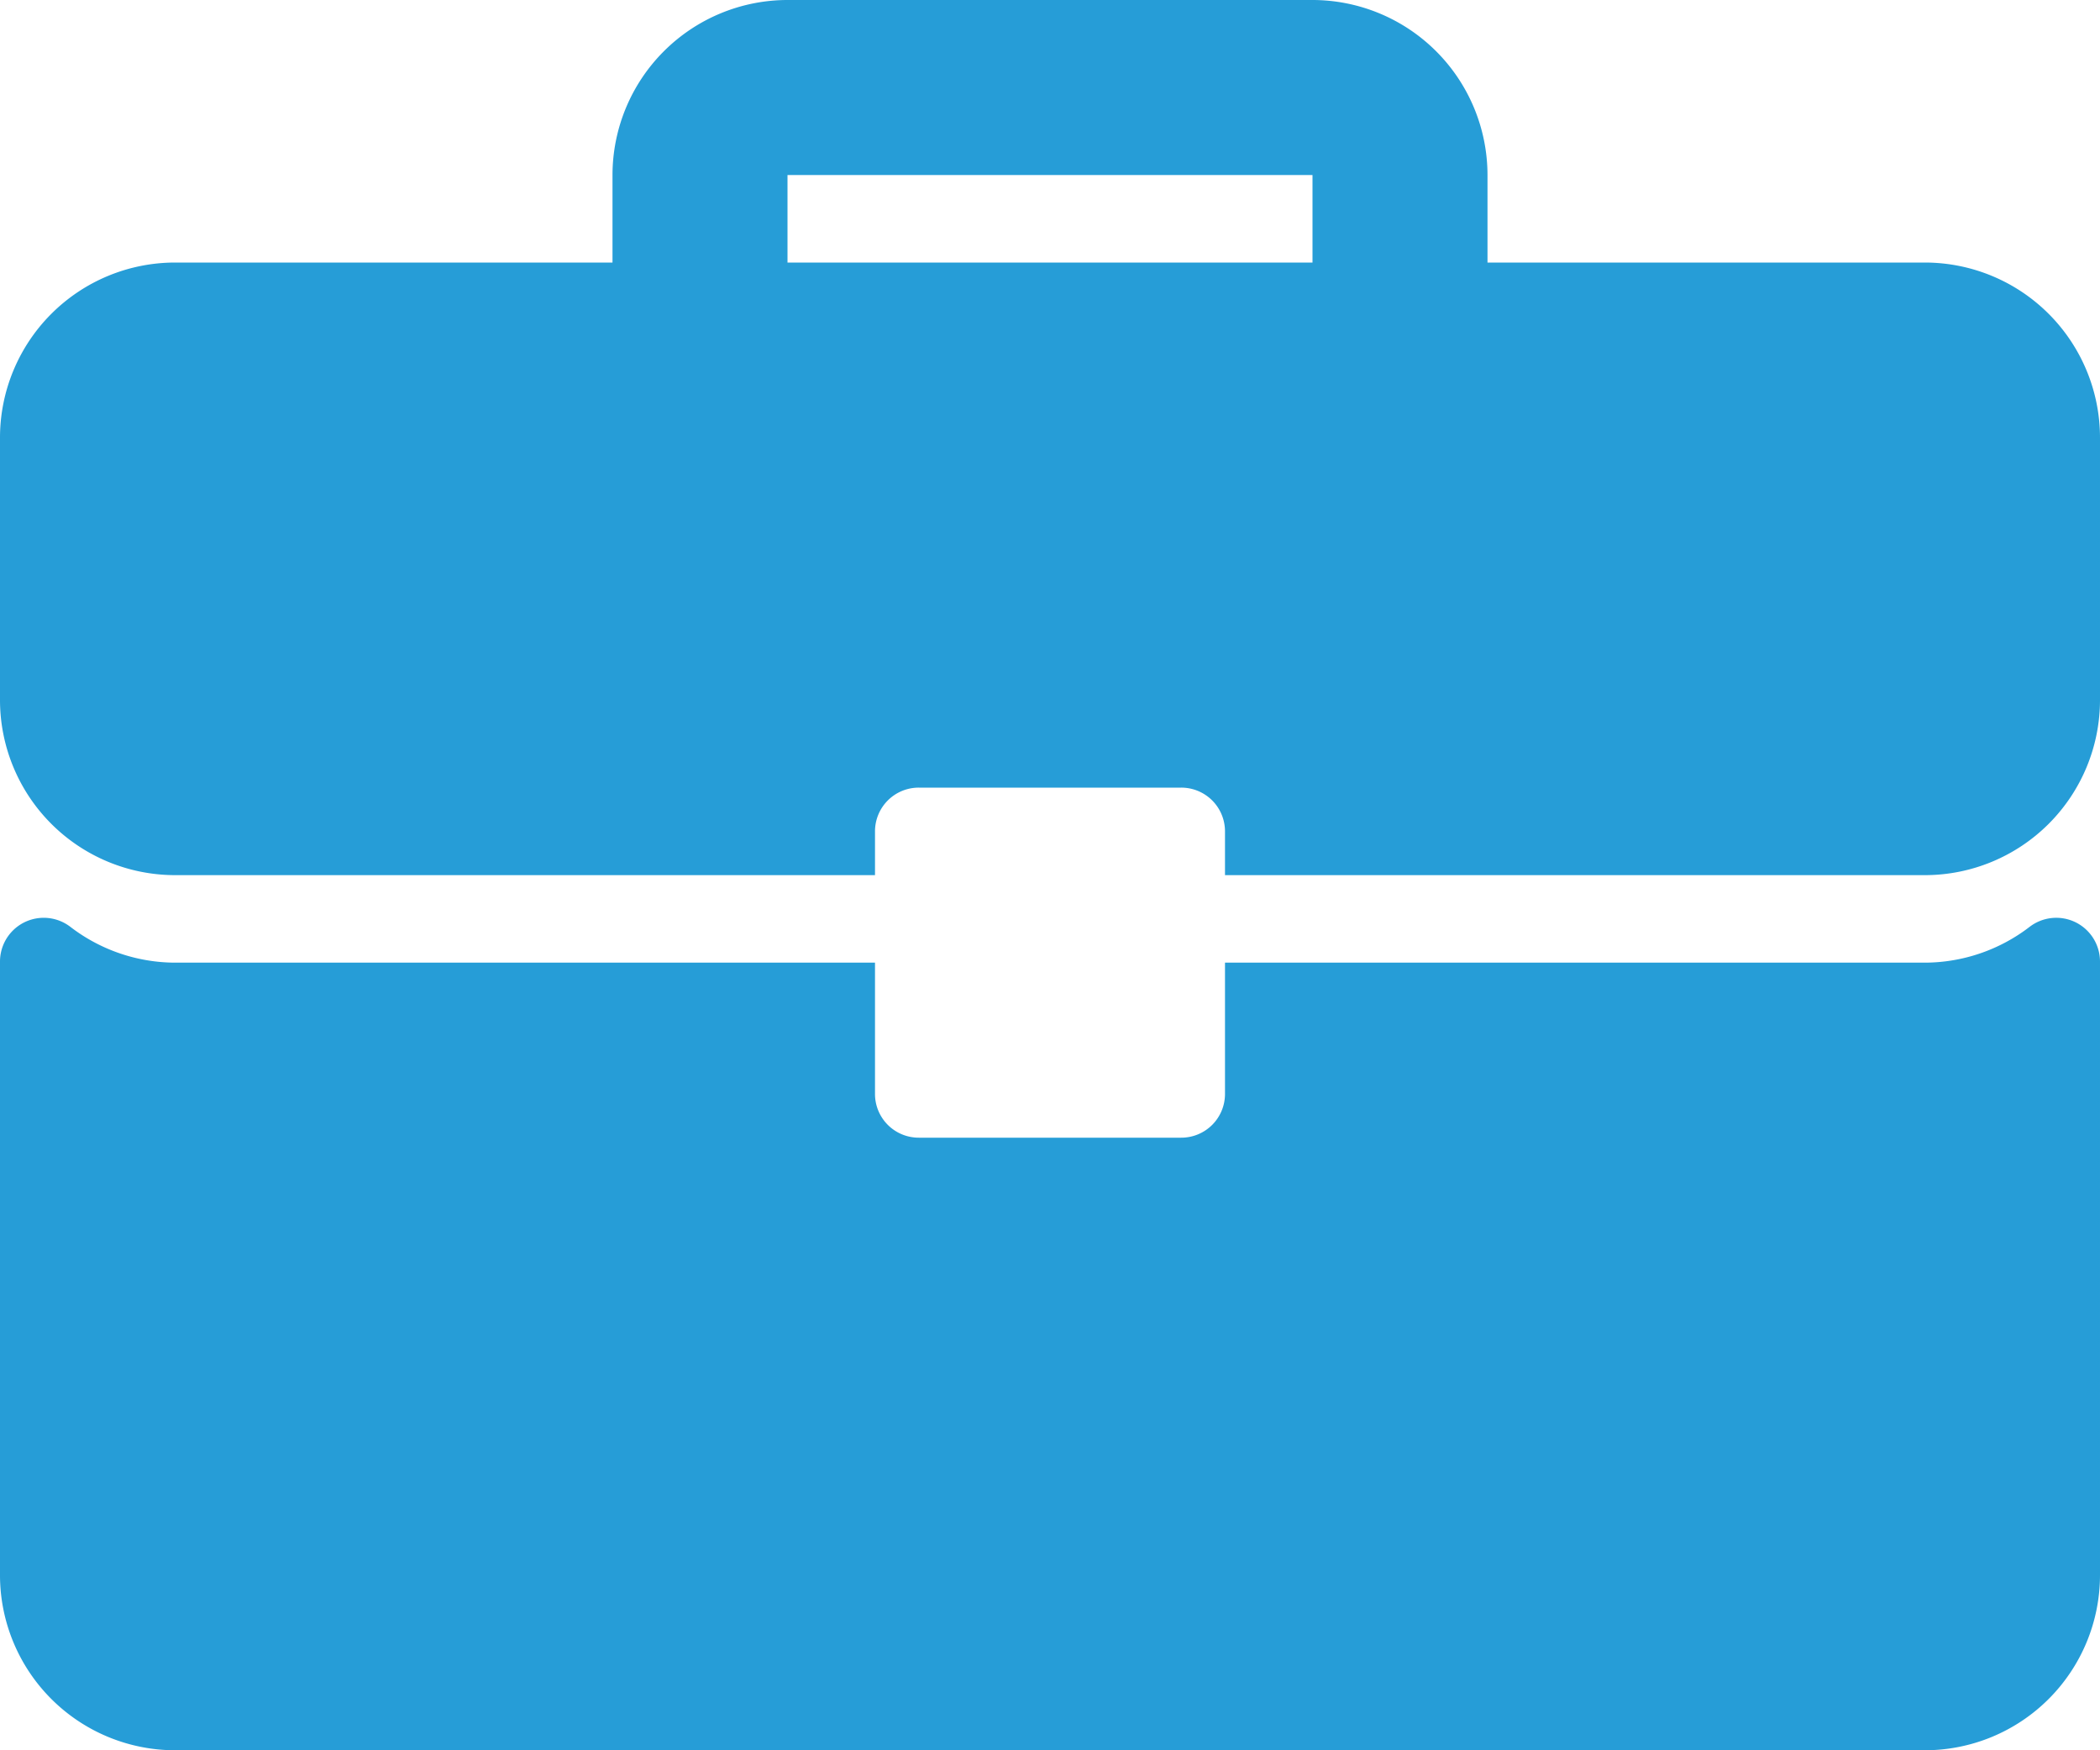 <svg xmlns="http://www.w3.org/2000/svg" width="512.001" height="426.668" viewBox="0 0 512.001 426.668">
  <g id="briefcase" transform="translate(0 -42.666)">
    <g id="Group_2" data-name="Group 2">
      <g id="Group_1" data-name="Group 1">
        <path id="Path_21" data-name="Path 21" d="M469.333,106.667H362.667V85.333A42.709,42.709,0,0,0,320,42.666H192a42.709,42.709,0,0,0-42.667,42.667v21.333H42.667A42.71,42.71,0,0,0,0,149.333v64A42.708,42.708,0,0,0,42.667,256H213.334V245.333A10.661,10.661,0,0,1,224,234.666h64a10.661,10.661,0,0,1,10.667,10.667V256H469.335A42.708,42.708,0,0,0,512,213.333v-64A42.708,42.708,0,0,0,469.333,106.667Zm-149.333,0H192V85.333H320Z" fill="#269dd7"/>
        <path id="Path_22" data-name="Path 22" d="M506.083,267.51a10.679,10.679,0,0,0-11.188,1.052,42.12,42.12,0,0,1-25.563,8.771H298.667v32A10.661,10.661,0,0,1,288,320H224a10.661,10.661,0,0,1-10.667-10.667v-32H42.667A42.122,42.122,0,0,1,17.1,268.562a10.662,10.662,0,0,0-17.1,8.5v149.6a42.709,42.709,0,0,0,42.667,42.667H469.334A42.709,42.709,0,0,0,512,426.667v-149.6A10.668,10.668,0,0,0,506.083,267.51Z" fill="#269dd7"/>
      </g>
    </g>
  </g>
</svg>
